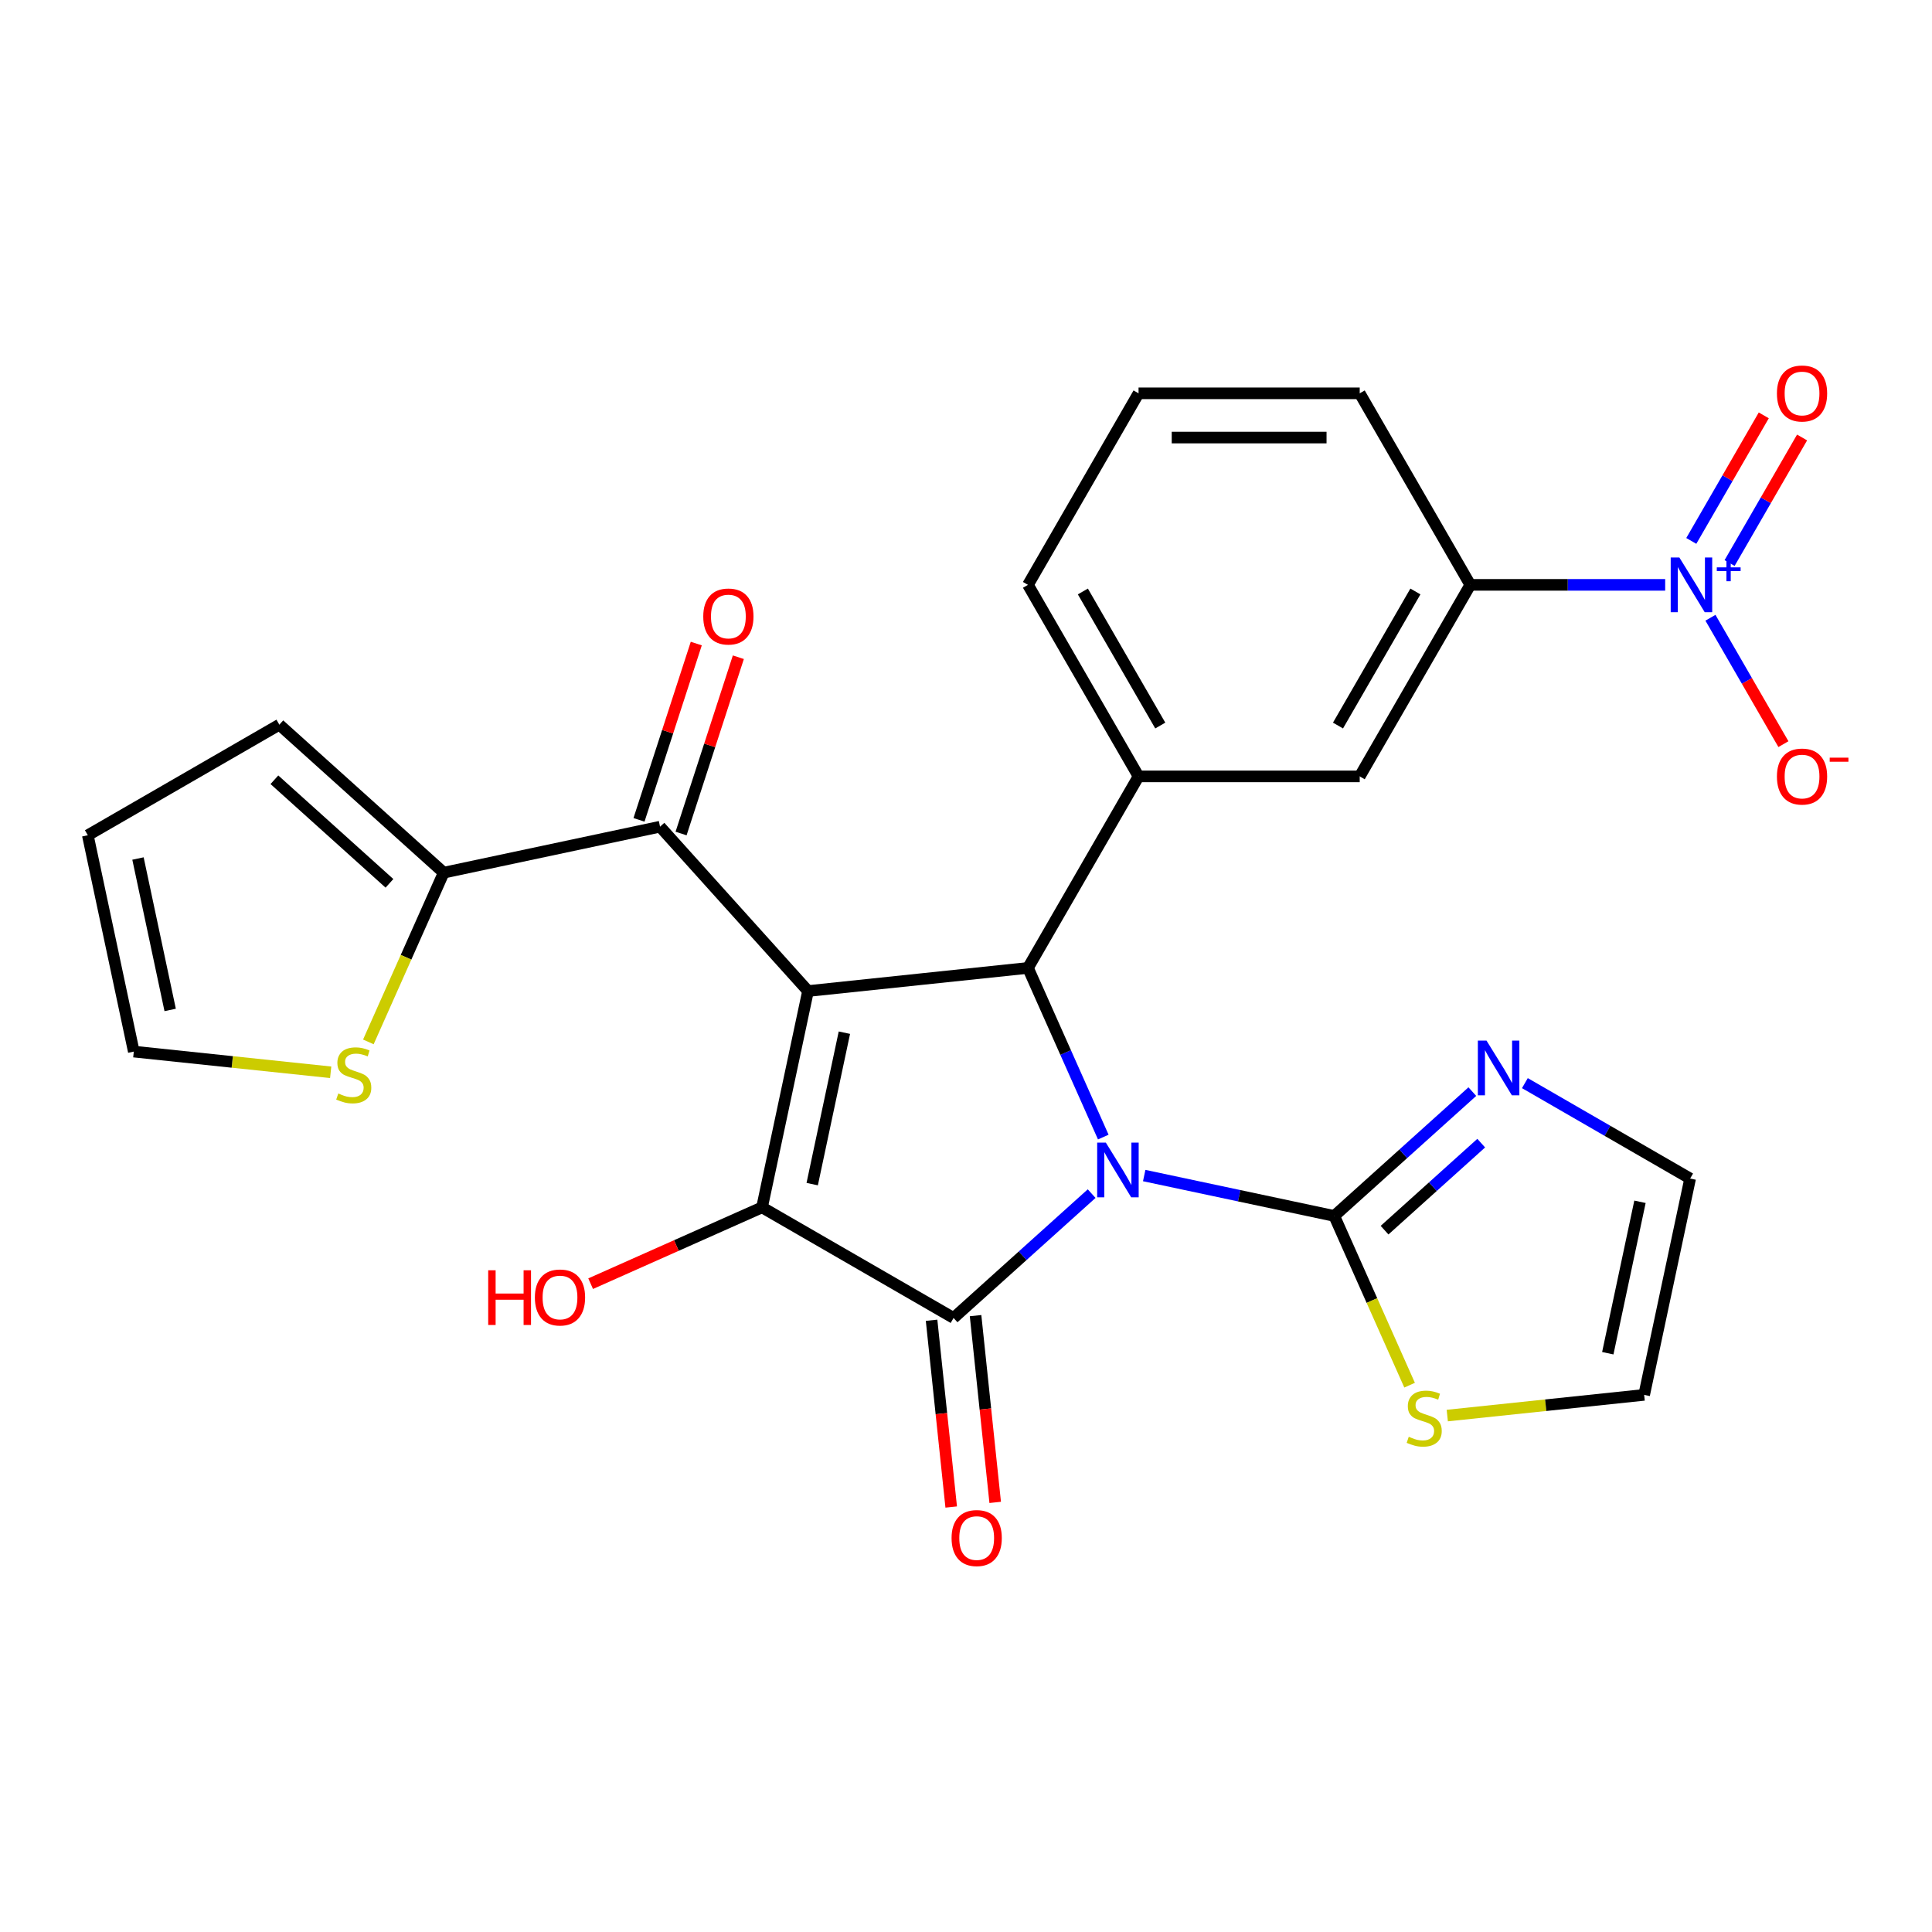 <?xml version='1.0' encoding='iso-8859-1'?>
<svg version='1.1' baseProfile='full'
              xmlns='http://www.w3.org/2000/svg'
                      xmlns:rdkit='http://www.rdkit.org/xml'
                      xmlns:xlink='http://www.w3.org/1999/xlink'
                  xml:space='preserve'
width='1000px' height='1000px' viewBox='0 0 1000 1000'>
<!-- END OF HEADER -->
<rect style='opacity:1.0;fill:#FFFFFF;stroke:none' width='1000' height='1000' x='0' y='0'> </rect>
<path class='bond-1' d='M 565.035,617.819 L 529.3,649.994' style='fill:none;fill-rule:evenodd;stroke:#0000FF;stroke-width:6px;stroke-linecap:butt;stroke-linejoin:miter;stroke-opacity:1' />
<path class='bond-1' d='M 529.3,649.994 L 493.566,682.169' style='fill:none;fill-rule:evenodd;stroke:#000000;stroke-width:6px;stroke-linecap:butt;stroke-linejoin:miter;stroke-opacity:1' />
<path class='bond-3' d='M 571.058,588.55 L 551.567,544.772' style='fill:none;fill-rule:evenodd;stroke:#0000FF;stroke-width:6px;stroke-linecap:butt;stroke-linejoin:miter;stroke-opacity:1' />
<path class='bond-3' d='M 551.567,544.772 L 532.076,500.995' style='fill:none;fill-rule:evenodd;stroke:#000000;stroke-width:6px;stroke-linecap:butt;stroke-linejoin:miter;stroke-opacity:1' />
<path class='bond-4' d='M 592.238,608.463 L 641.423,618.917' style='fill:none;fill-rule:evenodd;stroke:#0000FF;stroke-width:6px;stroke-linecap:butt;stroke-linejoin:miter;stroke-opacity:1' />
<path class='bond-4' d='M 641.423,618.917 L 690.608,629.372' style='fill:none;fill-rule:evenodd;stroke:#000000;stroke-width:6px;stroke-linecap:butt;stroke-linejoin:miter;stroke-opacity:1' />
<path class='bond-0' d='M 418.23,512.961 L 532.076,500.995' style='fill:none;fill-rule:evenodd;stroke:#000000;stroke-width:6px;stroke-linecap:butt;stroke-linejoin:miter;stroke-opacity:1' />
<path class='bond-6' d='M 418.23,512.961 L 341.633,427.891' style='fill:none;fill-rule:evenodd;stroke:#000000;stroke-width:6px;stroke-linecap:butt;stroke-linejoin:miter;stroke-opacity:1' />
<path class='bond-27' d='M 418.23,512.961 L 394.43,624.932' style='fill:none;fill-rule:evenodd;stroke:#000000;stroke-width:6px;stroke-linecap:butt;stroke-linejoin:miter;stroke-opacity:1' />
<path class='bond-27' d='M 437.054,534.517 L 420.394,612.897' style='fill:none;fill-rule:evenodd;stroke:#000000;stroke-width:6px;stroke-linecap:butt;stroke-linejoin:miter;stroke-opacity:1' />
<path class='bond-2' d='M 493.566,682.169 L 394.43,624.932' style='fill:none;fill-rule:evenodd;stroke:#000000;stroke-width:6px;stroke-linecap:butt;stroke-linejoin:miter;stroke-opacity:1' />
<path class='bond-14' d='M 482.182,683.365 L 487.262,731.697' style='fill:none;fill-rule:evenodd;stroke:#000000;stroke-width:6px;stroke-linecap:butt;stroke-linejoin:miter;stroke-opacity:1' />
<path class='bond-14' d='M 487.262,731.697 L 492.342,780.029' style='fill:none;fill-rule:evenodd;stroke:#FF0000;stroke-width:6px;stroke-linecap:butt;stroke-linejoin:miter;stroke-opacity:1' />
<path class='bond-14' d='M 504.951,680.972 L 510.031,729.304' style='fill:none;fill-rule:evenodd;stroke:#000000;stroke-width:6px;stroke-linecap:butt;stroke-linejoin:miter;stroke-opacity:1' />
<path class='bond-14' d='M 510.031,729.304 L 515.111,777.636' style='fill:none;fill-rule:evenodd;stroke:#FF0000;stroke-width:6px;stroke-linecap:butt;stroke-linejoin:miter;stroke-opacity:1' />
<path class='bond-22' d='M 394.43,624.932 L 350.073,644.681' style='fill:none;fill-rule:evenodd;stroke:#000000;stroke-width:6px;stroke-linecap:butt;stroke-linejoin:miter;stroke-opacity:1' />
<path class='bond-22' d='M 350.073,644.681 L 305.715,664.431' style='fill:none;fill-rule:evenodd;stroke:#FF0000;stroke-width:6px;stroke-linecap:butt;stroke-linejoin:miter;stroke-opacity:1' />
<path class='bond-7' d='M 532.076,500.995 L 589.312,401.859' style='fill:none;fill-rule:evenodd;stroke:#000000;stroke-width:6px;stroke-linecap:butt;stroke-linejoin:miter;stroke-opacity:1' />
<path class='bond-8' d='M 690.608,629.372 L 726.342,597.197' style='fill:none;fill-rule:evenodd;stroke:#000000;stroke-width:6px;stroke-linecap:butt;stroke-linejoin:miter;stroke-opacity:1' />
<path class='bond-8' d='M 726.342,597.197 L 762.076,565.021' style='fill:none;fill-rule:evenodd;stroke:#0000FF;stroke-width:6px;stroke-linecap:butt;stroke-linejoin:miter;stroke-opacity:1' />
<path class='bond-8' d='M 716.648,636.733 L 741.661,614.211' style='fill:none;fill-rule:evenodd;stroke:#000000;stroke-width:6px;stroke-linecap:butt;stroke-linejoin:miter;stroke-opacity:1' />
<path class='bond-8' d='M 741.661,614.211 L 766.675,591.688' style='fill:none;fill-rule:evenodd;stroke:#0000FF;stroke-width:6px;stroke-linecap:butt;stroke-linejoin:miter;stroke-opacity:1' />
<path class='bond-11' d='M 690.608,629.372 L 710.108,673.169' style='fill:none;fill-rule:evenodd;stroke:#000000;stroke-width:6px;stroke-linecap:butt;stroke-linejoin:miter;stroke-opacity:1' />
<path class='bond-11' d='M 710.108,673.169 L 729.607,716.966' style='fill:none;fill-rule:evenodd;stroke:#CCCC00;stroke-width:6px;stroke-linecap:butt;stroke-linejoin:miter;stroke-opacity:1' />
<path class='bond-5' d='M 861.893,302.722 L 811.458,302.722' style='fill:none;fill-rule:evenodd;stroke:#0000FF;stroke-width:6px;stroke-linecap:butt;stroke-linejoin:miter;stroke-opacity:1' />
<path class='bond-5' d='M 811.458,302.722 L 761.022,302.722' style='fill:none;fill-rule:evenodd;stroke:#000000;stroke-width:6px;stroke-linecap:butt;stroke-linejoin:miter;stroke-opacity:1' />
<path class='bond-15' d='M 885.323,319.744 L 904.209,352.456' style='fill:none;fill-rule:evenodd;stroke:#0000FF;stroke-width:6px;stroke-linecap:butt;stroke-linejoin:miter;stroke-opacity:1' />
<path class='bond-15' d='M 904.209,352.456 L 923.095,385.168' style='fill:none;fill-rule:evenodd;stroke:#FF0000;stroke-width:6px;stroke-linecap:butt;stroke-linejoin:miter;stroke-opacity:1' />
<path class='bond-16' d='M 895.236,291.424 L 913.996,258.932' style='fill:none;fill-rule:evenodd;stroke:#0000FF;stroke-width:6px;stroke-linecap:butt;stroke-linejoin:miter;stroke-opacity:1' />
<path class='bond-16' d='M 913.996,258.932 L 932.755,226.44' style='fill:none;fill-rule:evenodd;stroke:#FF0000;stroke-width:6px;stroke-linecap:butt;stroke-linejoin:miter;stroke-opacity:1' />
<path class='bond-16' d='M 875.409,279.977 L 894.168,247.484' style='fill:none;fill-rule:evenodd;stroke:#0000FF;stroke-width:6px;stroke-linecap:butt;stroke-linejoin:miter;stroke-opacity:1' />
<path class='bond-16' d='M 894.168,247.484 L 912.928,214.992' style='fill:none;fill-rule:evenodd;stroke:#FF0000;stroke-width:6px;stroke-linecap:butt;stroke-linejoin:miter;stroke-opacity:1' />
<path class='bond-9' d='M 341.633,427.891 L 229.661,451.691' style='fill:none;fill-rule:evenodd;stroke:#000000;stroke-width:6px;stroke-linecap:butt;stroke-linejoin:miter;stroke-opacity:1' />
<path class='bond-18' d='M 352.52,431.428 L 367.344,385.804' style='fill:none;fill-rule:evenodd;stroke:#000000;stroke-width:6px;stroke-linecap:butt;stroke-linejoin:miter;stroke-opacity:1' />
<path class='bond-18' d='M 367.344,385.804 L 382.168,340.18' style='fill:none;fill-rule:evenodd;stroke:#FF0000;stroke-width:6px;stroke-linecap:butt;stroke-linejoin:miter;stroke-opacity:1' />
<path class='bond-18' d='M 330.746,424.353 L 345.57,378.729' style='fill:none;fill-rule:evenodd;stroke:#000000;stroke-width:6px;stroke-linecap:butt;stroke-linejoin:miter;stroke-opacity:1' />
<path class='bond-18' d='M 345.57,378.729 L 360.394,333.105' style='fill:none;fill-rule:evenodd;stroke:#FF0000;stroke-width:6px;stroke-linecap:butt;stroke-linejoin:miter;stroke-opacity:1' />
<path class='bond-12' d='M 589.312,401.859 L 703.786,401.859' style='fill:none;fill-rule:evenodd;stroke:#000000;stroke-width:6px;stroke-linecap:butt;stroke-linejoin:miter;stroke-opacity:1' />
<path class='bond-24' d='M 589.312,401.859 L 532.076,302.722' style='fill:none;fill-rule:evenodd;stroke:#000000;stroke-width:6px;stroke-linecap:butt;stroke-linejoin:miter;stroke-opacity:1' />
<path class='bond-24' d='M 600.554,375.541 L 560.489,306.145' style='fill:none;fill-rule:evenodd;stroke:#000000;stroke-width:6px;stroke-linecap:butt;stroke-linejoin:miter;stroke-opacity:1' />
<path class='bond-17' d='M 789.28,560.627 L 832.047,585.319' style='fill:none;fill-rule:evenodd;stroke:#0000FF;stroke-width:6px;stroke-linecap:butt;stroke-linejoin:miter;stroke-opacity:1' />
<path class='bond-17' d='M 832.047,585.319 L 874.814,610.011' style='fill:none;fill-rule:evenodd;stroke:#000000;stroke-width:6px;stroke-linecap:butt;stroke-linejoin:miter;stroke-opacity:1' />
<path class='bond-13' d='M 229.661,451.691 L 210.161,495.488' style='fill:none;fill-rule:evenodd;stroke:#000000;stroke-width:6px;stroke-linecap:butt;stroke-linejoin:miter;stroke-opacity:1' />
<path class='bond-13' d='M 210.161,495.488 L 190.662,539.286' style='fill:none;fill-rule:evenodd;stroke:#CCCC00;stroke-width:6px;stroke-linecap:butt;stroke-linejoin:miter;stroke-opacity:1' />
<path class='bond-19' d='M 229.661,451.691 L 144.591,375.094' style='fill:none;fill-rule:evenodd;stroke:#000000;stroke-width:6px;stroke-linecap:butt;stroke-linejoin:miter;stroke-opacity:1' />
<path class='bond-19' d='M 201.581,457.215 L 142.032,403.597' style='fill:none;fill-rule:evenodd;stroke:#000000;stroke-width:6px;stroke-linecap:butt;stroke-linejoin:miter;stroke-opacity:1' />
<path class='bond-10' d='M 761.022,302.722 L 703.786,401.859' style='fill:none;fill-rule:evenodd;stroke:#000000;stroke-width:6px;stroke-linecap:butt;stroke-linejoin:miter;stroke-opacity:1' />
<path class='bond-10' d='M 732.609,306.145 L 692.544,375.541' style='fill:none;fill-rule:evenodd;stroke:#000000;stroke-width:6px;stroke-linecap:butt;stroke-linejoin:miter;stroke-opacity:1' />
<path class='bond-29' d='M 761.022,302.722 L 703.786,203.585' style='fill:none;fill-rule:evenodd;stroke:#000000;stroke-width:6px;stroke-linecap:butt;stroke-linejoin:miter;stroke-opacity:1' />
<path class='bond-20' d='M 749.11,732.693 L 800.062,727.338' style='fill:none;fill-rule:evenodd;stroke:#CCCC00;stroke-width:6px;stroke-linecap:butt;stroke-linejoin:miter;stroke-opacity:1' />
<path class='bond-20' d='M 800.062,727.338 L 851.014,721.982' style='fill:none;fill-rule:evenodd;stroke:#000000;stroke-width:6px;stroke-linecap:butt;stroke-linejoin:miter;stroke-opacity:1' />
<path class='bond-21' d='M 171.159,555.012 L 120.207,549.657' style='fill:none;fill-rule:evenodd;stroke:#CCCC00;stroke-width:6px;stroke-linecap:butt;stroke-linejoin:miter;stroke-opacity:1' />
<path class='bond-21' d='M 120.207,549.657 L 69.255,544.302' style='fill:none;fill-rule:evenodd;stroke:#000000;stroke-width:6px;stroke-linecap:butt;stroke-linejoin:miter;stroke-opacity:1' />
<path class='bond-28' d='M 874.814,610.011 L 851.014,721.982' style='fill:none;fill-rule:evenodd;stroke:#000000;stroke-width:6px;stroke-linecap:butt;stroke-linejoin:miter;stroke-opacity:1' />
<path class='bond-28' d='M 848.85,622.046 L 832.19,700.427' style='fill:none;fill-rule:evenodd;stroke:#000000;stroke-width:6px;stroke-linecap:butt;stroke-linejoin:miter;stroke-opacity:1' />
<path class='bond-23' d='M 144.591,375.094 L 45.455,432.33' style='fill:none;fill-rule:evenodd;stroke:#000000;stroke-width:6px;stroke-linecap:butt;stroke-linejoin:miter;stroke-opacity:1' />
<path class='bond-30' d='M 69.255,544.302 L 45.455,432.33' style='fill:none;fill-rule:evenodd;stroke:#000000;stroke-width:6px;stroke-linecap:butt;stroke-linejoin:miter;stroke-opacity:1' />
<path class='bond-30' d='M 88.079,522.746 L 71.419,444.366' style='fill:none;fill-rule:evenodd;stroke:#000000;stroke-width:6px;stroke-linecap:butt;stroke-linejoin:miter;stroke-opacity:1' />
<path class='bond-26' d='M 532.076,302.722 L 589.312,203.585' style='fill:none;fill-rule:evenodd;stroke:#000000;stroke-width:6px;stroke-linecap:butt;stroke-linejoin:miter;stroke-opacity:1' />
<path class='bond-25' d='M 703.786,203.585 L 589.312,203.585' style='fill:none;fill-rule:evenodd;stroke:#000000;stroke-width:6px;stroke-linecap:butt;stroke-linejoin:miter;stroke-opacity:1' />
<path class='bond-25' d='M 686.615,226.48 L 606.483,226.48' style='fill:none;fill-rule:evenodd;stroke:#000000;stroke-width:6px;stroke-linecap:butt;stroke-linejoin:miter;stroke-opacity:1' />
<path  class='atom-0' d='M 572.376 591.411
L 581.656 606.411
Q 582.576 607.891, 584.056 610.571
Q 585.536 613.251, 585.616 613.411
L 585.616 591.411
L 589.376 591.411
L 589.376 619.731
L 585.496 619.731
L 575.536 603.331
Q 574.376 601.411, 573.136 599.211
Q 571.936 597.011, 571.576 596.331
L 571.576 619.731
L 567.896 619.731
L 567.896 591.411
L 572.376 591.411
' fill='#0000FF'/>
<path  class='atom-6' d='M 869.235 288.562
L 878.515 303.562
Q 879.435 305.042, 880.915 307.722
Q 882.395 310.402, 882.475 310.562
L 882.475 288.562
L 886.235 288.562
L 886.235 316.882
L 882.355 316.882
L 872.395 300.482
Q 871.235 298.562, 869.995 296.362
Q 868.795 294.162, 868.435 293.482
L 868.435 316.882
L 864.755 316.882
L 864.755 288.562
L 869.235 288.562
' fill='#0000FF'/>
<path  class='atom-6' d='M 888.611 293.667
L 893.601 293.667
L 893.601 288.413
L 895.818 288.413
L 895.818 293.667
L 900.94 293.667
L 900.94 295.568
L 895.818 295.568
L 895.818 300.848
L 893.601 300.848
L 893.601 295.568
L 888.611 295.568
L 888.611 293.667
' fill='#0000FF'/>
<path  class='atom-9' d='M 769.418 538.614
L 778.698 553.614
Q 779.618 555.094, 781.098 557.774
Q 782.578 560.454, 782.658 560.614
L 782.658 538.614
L 786.418 538.614
L 786.418 566.934
L 782.538 566.934
L 772.578 550.534
Q 771.418 548.614, 770.178 546.414
Q 768.978 544.214, 768.618 543.534
L 768.618 566.934
L 764.938 566.934
L 764.938 538.614
L 769.418 538.614
' fill='#0000FF'/>
<path  class='atom-12' d='M 729.168 743.668
Q 729.488 743.788, 730.808 744.348
Q 732.128 744.908, 733.568 745.268
Q 735.048 745.588, 736.488 745.588
Q 739.168 745.588, 740.728 744.308
Q 742.288 742.988, 742.288 740.708
Q 742.288 739.148, 741.488 738.188
Q 740.728 737.228, 739.528 736.708
Q 738.328 736.188, 736.328 735.588
Q 733.808 734.828, 732.288 734.108
Q 730.808 733.388, 729.728 731.868
Q 728.688 730.348, 728.688 727.788
Q 728.688 724.228, 731.088 722.028
Q 733.528 719.828, 738.328 719.828
Q 741.608 719.828, 745.328 721.388
L 744.408 724.468
Q 741.008 723.068, 738.448 723.068
Q 735.688 723.068, 734.168 724.228
Q 732.648 725.348, 732.688 727.308
Q 732.688 728.828, 733.448 729.748
Q 734.248 730.668, 735.368 731.188
Q 736.528 731.708, 738.448 732.308
Q 741.008 733.108, 742.528 733.908
Q 744.048 734.708, 745.128 736.348
Q 746.248 737.948, 746.248 740.708
Q 746.248 744.628, 743.608 746.748
Q 741.008 748.828, 736.648 748.828
Q 734.128 748.828, 732.208 748.268
Q 730.328 747.748, 728.088 746.828
L 729.168 743.668
' fill='#CCCC00'/>
<path  class='atom-14' d='M 175.101 565.987
Q 175.421 566.107, 176.741 566.667
Q 178.061 567.227, 179.501 567.587
Q 180.981 567.907, 182.421 567.907
Q 185.101 567.907, 186.661 566.627
Q 188.221 565.307, 188.221 563.027
Q 188.221 561.467, 187.421 560.507
Q 186.661 559.547, 185.461 559.027
Q 184.261 558.507, 182.261 557.907
Q 179.741 557.147, 178.221 556.427
Q 176.741 555.707, 175.661 554.187
Q 174.621 552.667, 174.621 550.107
Q 174.621 546.547, 177.021 544.347
Q 179.461 542.147, 184.261 542.147
Q 187.541 542.147, 191.261 543.707
L 190.341 546.787
Q 186.941 545.387, 184.381 545.387
Q 181.621 545.387, 180.101 546.547
Q 178.581 547.667, 178.621 549.627
Q 178.621 551.147, 179.381 552.067
Q 180.181 552.987, 181.301 553.507
Q 182.461 554.027, 184.381 554.627
Q 186.941 555.427, 188.461 556.227
Q 189.981 557.027, 191.061 558.667
Q 192.181 560.267, 192.181 563.027
Q 192.181 566.947, 189.541 569.067
Q 186.941 571.147, 182.581 571.147
Q 180.061 571.147, 178.141 570.587
Q 176.261 570.067, 174.021 569.147
L 175.101 565.987
' fill='#CCCC00'/>
<path  class='atom-15' d='M 492.532 796.095
Q 492.532 789.295, 495.892 785.495
Q 499.252 781.695, 505.532 781.695
Q 511.812 781.695, 515.172 785.495
Q 518.532 789.295, 518.532 796.095
Q 518.532 802.975, 515.132 806.895
Q 511.732 810.775, 505.532 810.775
Q 499.292 810.775, 495.892 806.895
Q 492.532 803.015, 492.532 796.095
M 505.532 807.575
Q 509.852 807.575, 512.172 804.695
Q 514.532 801.775, 514.532 796.095
Q 514.532 790.535, 512.172 787.735
Q 509.852 784.895, 505.532 784.895
Q 501.212 784.895, 498.852 787.695
Q 496.532 790.495, 496.532 796.095
Q 496.532 801.815, 498.852 804.695
Q 501.212 807.575, 505.532 807.575
' fill='#FF0000'/>
<path  class='atom-16' d='M 919.732 401.939
Q 919.732 395.139, 923.092 391.339
Q 926.452 387.539, 932.732 387.539
Q 939.012 387.539, 942.372 391.339
Q 945.732 395.139, 945.732 401.939
Q 945.732 408.819, 942.332 412.739
Q 938.932 416.619, 932.732 416.619
Q 926.492 416.619, 923.092 412.739
Q 919.732 408.859, 919.732 401.939
M 932.732 413.419
Q 937.052 413.419, 939.372 410.539
Q 941.732 407.619, 941.732 401.939
Q 941.732 396.379, 939.372 393.579
Q 937.052 390.739, 932.732 390.739
Q 928.412 390.739, 926.052 393.539
Q 923.732 396.339, 923.732 401.939
Q 923.732 407.659, 926.052 410.539
Q 928.412 413.419, 932.732 413.419
' fill='#FF0000'/>
<path  class='atom-16' d='M 947.052 392.161
L 956.74 392.161
L 956.74 394.273
L 947.052 394.273
L 947.052 392.161
' fill='#FF0000'/>
<path  class='atom-17' d='M 919.732 203.665
Q 919.732 196.865, 923.092 193.065
Q 926.452 189.265, 932.732 189.265
Q 939.012 189.265, 942.372 193.065
Q 945.732 196.865, 945.732 203.665
Q 945.732 210.545, 942.332 214.465
Q 938.932 218.345, 932.732 218.345
Q 926.492 218.345, 923.092 214.465
Q 919.732 210.585, 919.732 203.665
M 932.732 215.145
Q 937.052 215.145, 939.372 212.265
Q 941.732 209.345, 941.732 203.665
Q 941.732 198.105, 939.372 195.305
Q 937.052 192.465, 932.732 192.465
Q 928.412 192.465, 926.052 195.265
Q 923.732 198.065, 923.732 203.665
Q 923.732 209.385, 926.052 212.265
Q 928.412 215.145, 932.732 215.145
' fill='#FF0000'/>
<path  class='atom-19' d='M 364.007 319.1
Q 364.007 312.3, 367.367 308.5
Q 370.727 304.7, 377.007 304.7
Q 383.287 304.7, 386.647 308.5
Q 390.007 312.3, 390.007 319.1
Q 390.007 325.98, 386.607 329.9
Q 383.207 333.78, 377.007 333.78
Q 370.767 333.78, 367.367 329.9
Q 364.007 326.02, 364.007 319.1
M 377.007 330.58
Q 381.327 330.58, 383.647 327.7
Q 386.007 324.78, 386.007 319.1
Q 386.007 313.54, 383.647 310.74
Q 381.327 307.9, 377.007 307.9
Q 372.687 307.9, 370.327 310.7
Q 368.007 313.5, 368.007 319.1
Q 368.007 324.82, 370.327 327.7
Q 372.687 330.58, 377.007 330.58
' fill='#FF0000'/>
<path  class='atom-23' d='M 252.693 657.493
L 256.533 657.493
L 256.533 669.533
L 271.013 669.533
L 271.013 657.493
L 274.853 657.493
L 274.853 685.813
L 271.013 685.813
L 271.013 672.733
L 256.533 672.733
L 256.533 685.813
L 252.693 685.813
L 252.693 657.493
' fill='#FF0000'/>
<path  class='atom-23' d='M 276.853 671.573
Q 276.853 664.773, 280.213 660.973
Q 283.573 657.173, 289.853 657.173
Q 296.133 657.173, 299.493 660.973
Q 302.853 664.773, 302.853 671.573
Q 302.853 678.453, 299.453 682.373
Q 296.053 686.253, 289.853 686.253
Q 283.613 686.253, 280.213 682.373
Q 276.853 678.493, 276.853 671.573
M 289.853 683.053
Q 294.173 683.053, 296.493 680.173
Q 298.853 677.253, 298.853 671.573
Q 298.853 666.013, 296.493 663.213
Q 294.173 660.373, 289.853 660.373
Q 285.533 660.373, 283.173 663.173
Q 280.853 665.973, 280.853 671.573
Q 280.853 677.293, 283.173 680.173
Q 285.533 683.053, 289.853 683.053
' fill='#FF0000'/>
</svg>

